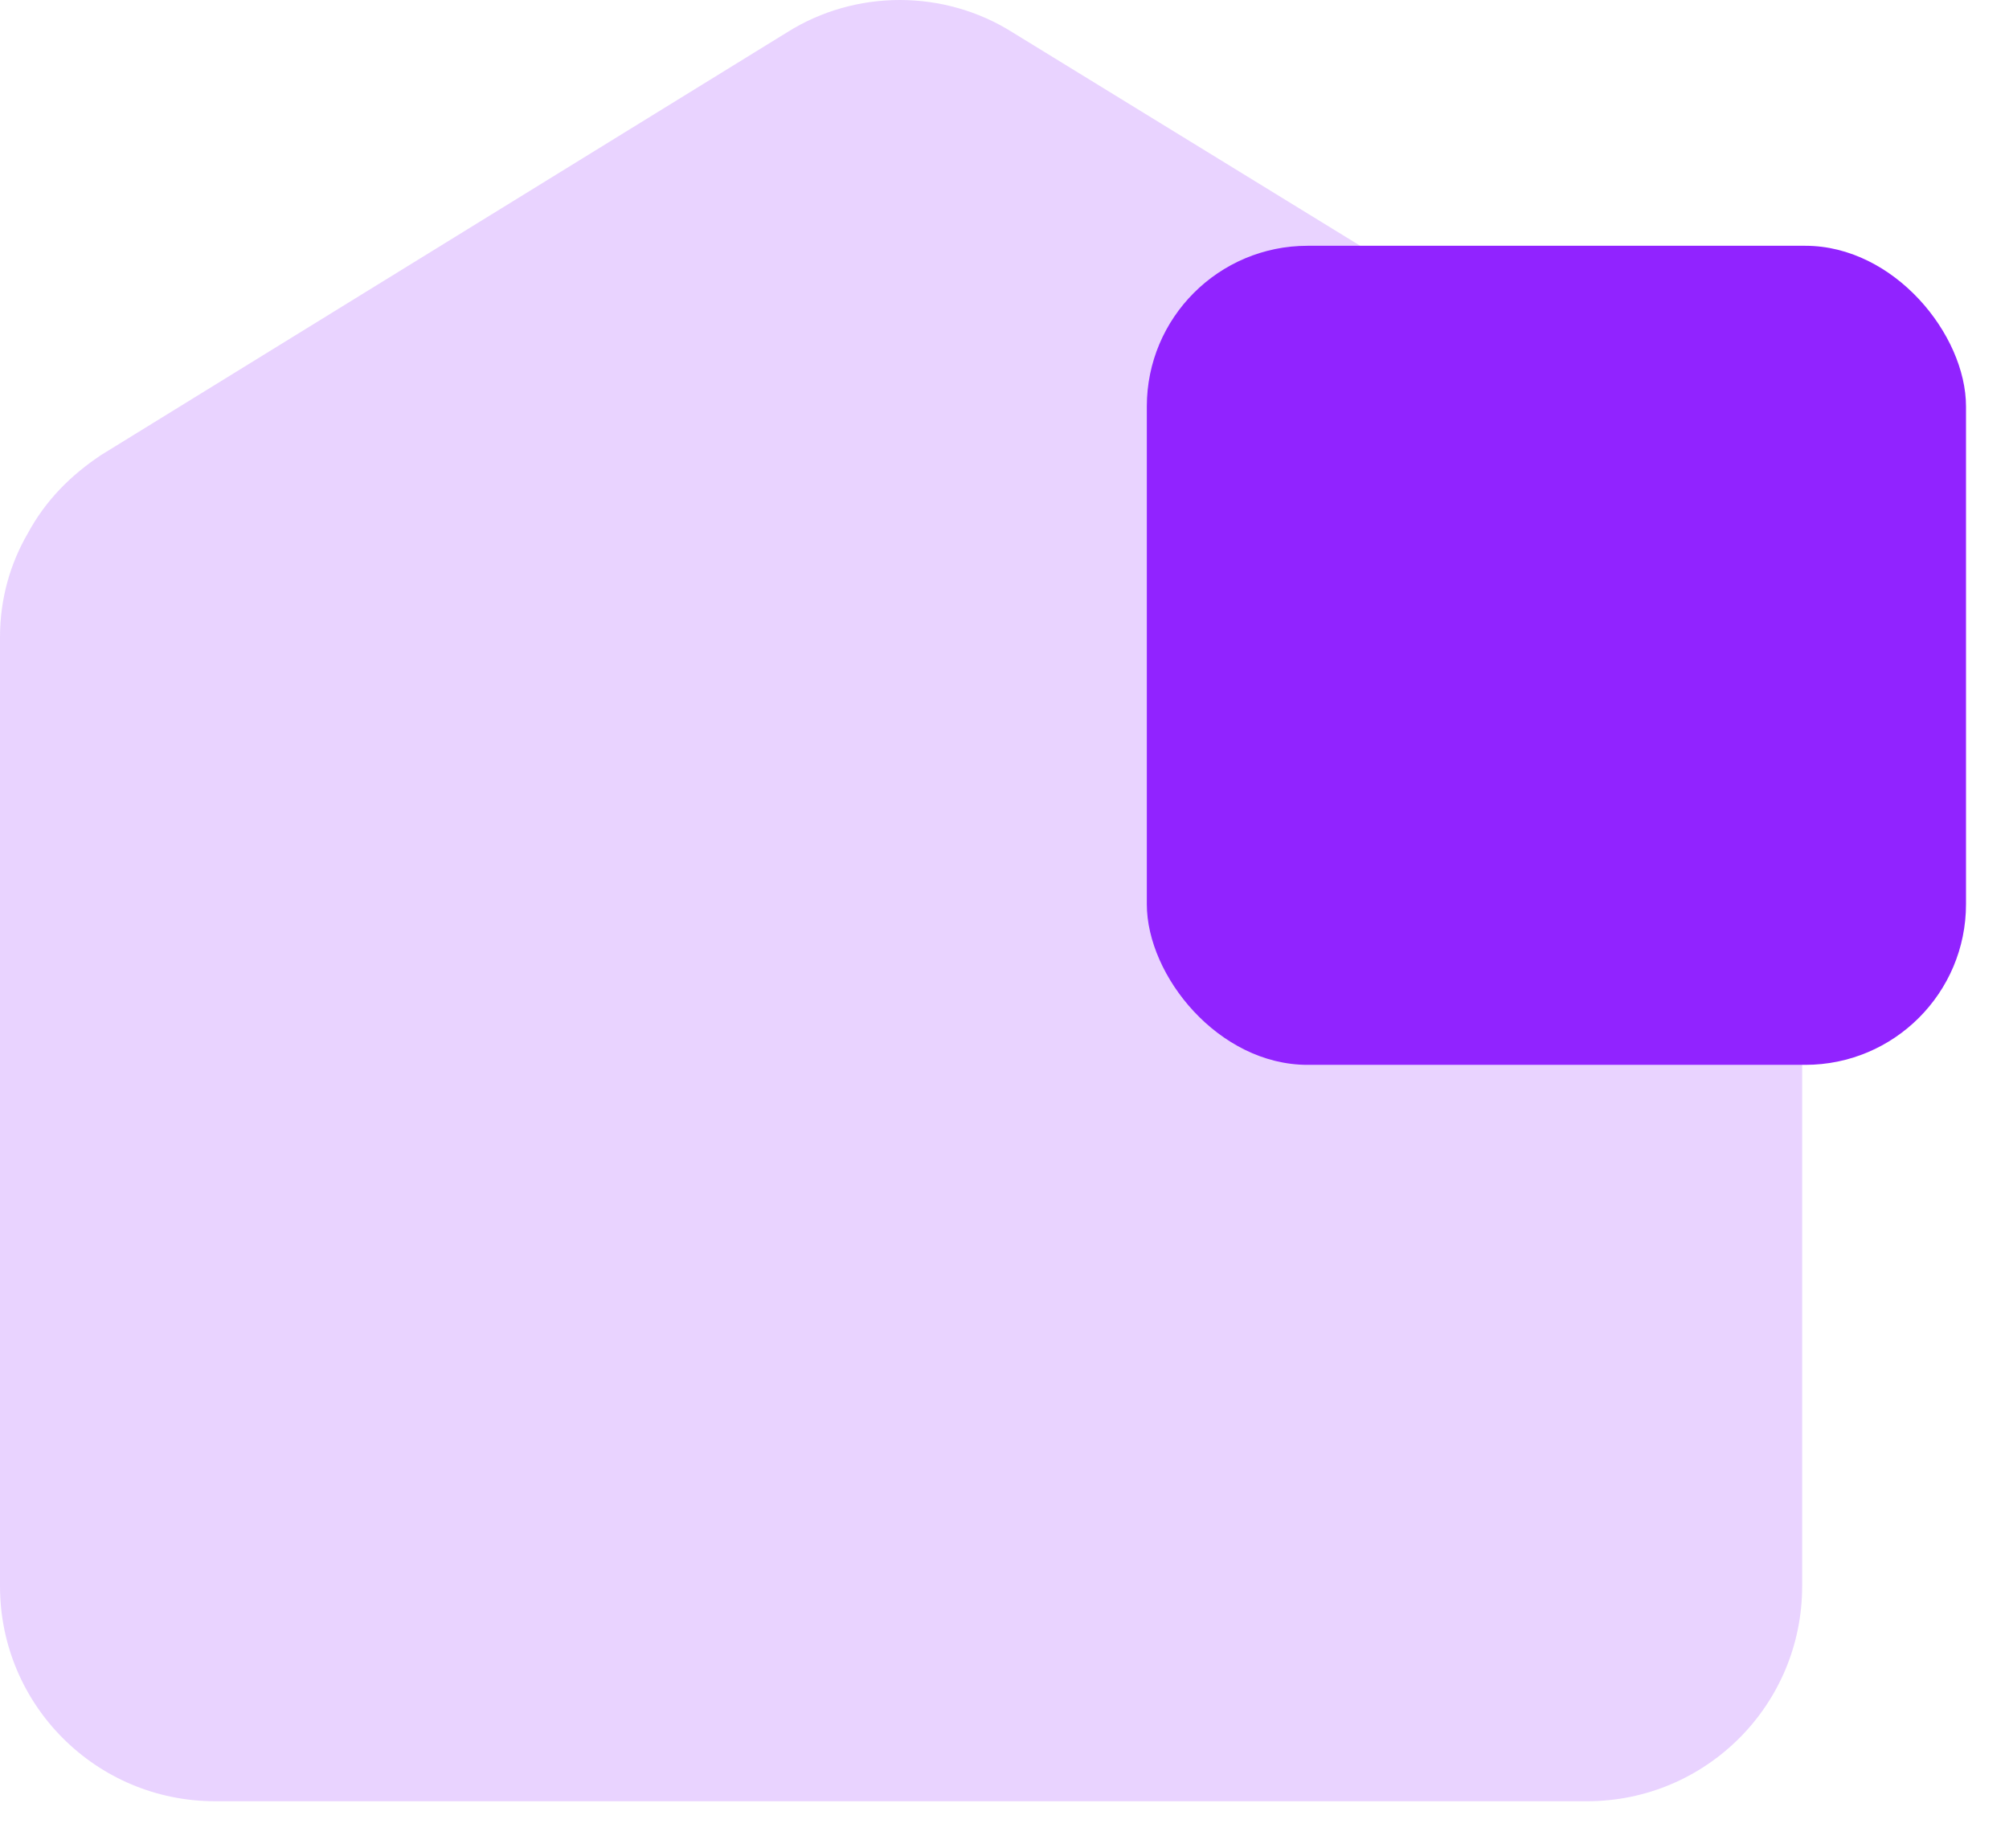 <svg width="25" height="23" viewBox="0 0 25 23" fill="none" xmlns="http://www.w3.org/2000/svg">
<path opacity="0.2" d="M22.079 6.638C21.859 6.26 21.544 5.913 21.166 5.662L12.599 0.402C11.748 -0.134 10.646 -0.134 9.795 0.402L1.26 5.662C0.882 5.913 0.567 6.228 0.346 6.638C0.126 7.016 0 7.457 0 7.929V19.741C0 21.221 1.197 22.418 2.677 22.418H19.748C21.229 22.418 22.426 21.221 22.426 19.741V7.929C22.426 7.457 22.3 7.016 22.079 6.638Z" fill="#9123FF"/>
<rect x="14.271" y="3.059" width="10.194" height="10.194" rx="2" fill="#9123FF"/>
</svg>
